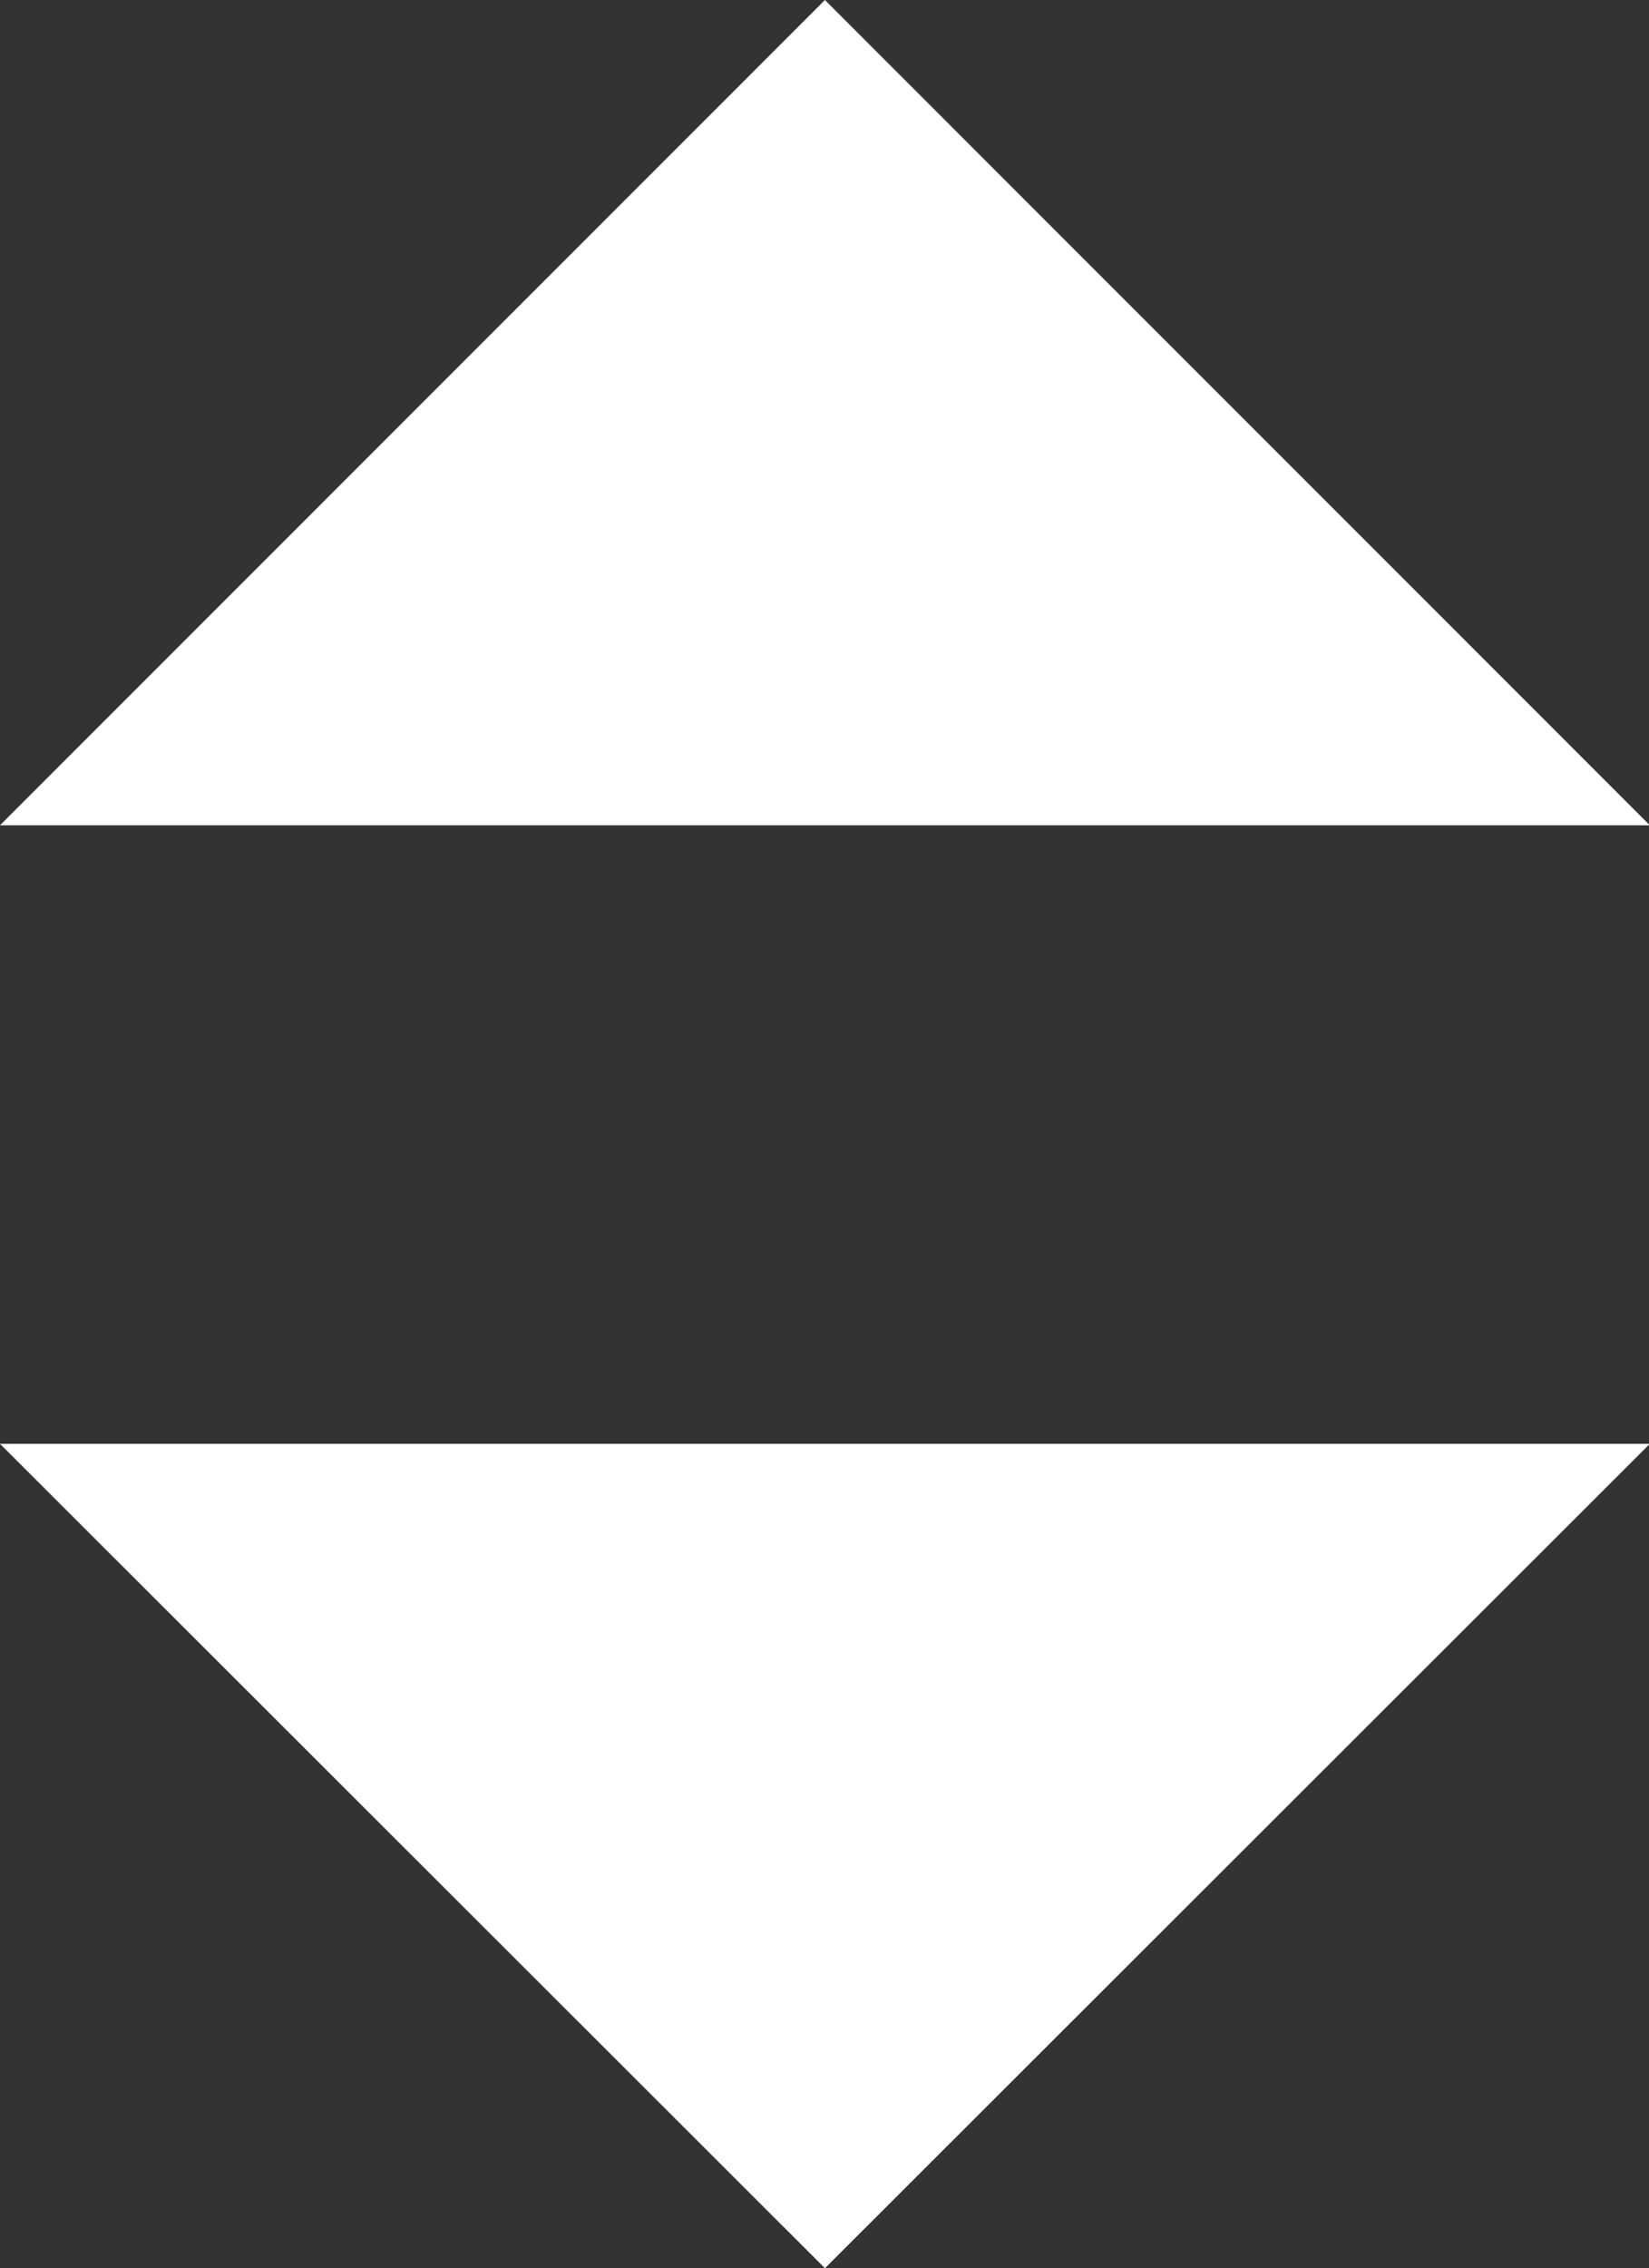 <?xml version="1.0" encoding="utf-8"?>
<!-- Generator: Adobe Illustrator 18.1.0, SVG Export Plug-In . SVG Version: 6.00 Build 0)  -->
<svg version="1.1" id="Layer_1" xmlns="http://www.w3.org/2000/svg" xmlns:xlink="http://www.w3.org/1999/xlink" x="0px" y="0px"
	 viewBox="210.8 265.9 188.3 258.9" enable-background="new 210.8 265.9 188.3 258.9" xml:space="preserve">
<rect x="210.8" y="265.9" width="188.3" height="258.9" fill="#333333" stroke="none"/>
<polyline fill="#fff" points="305,265.9 210.8,360.1 399.2,360.1 305,265.9 "/>
<polygon fill="#fff" points="399.2,430.7 210.8,430.7 305,524.8 "/>
</svg>
